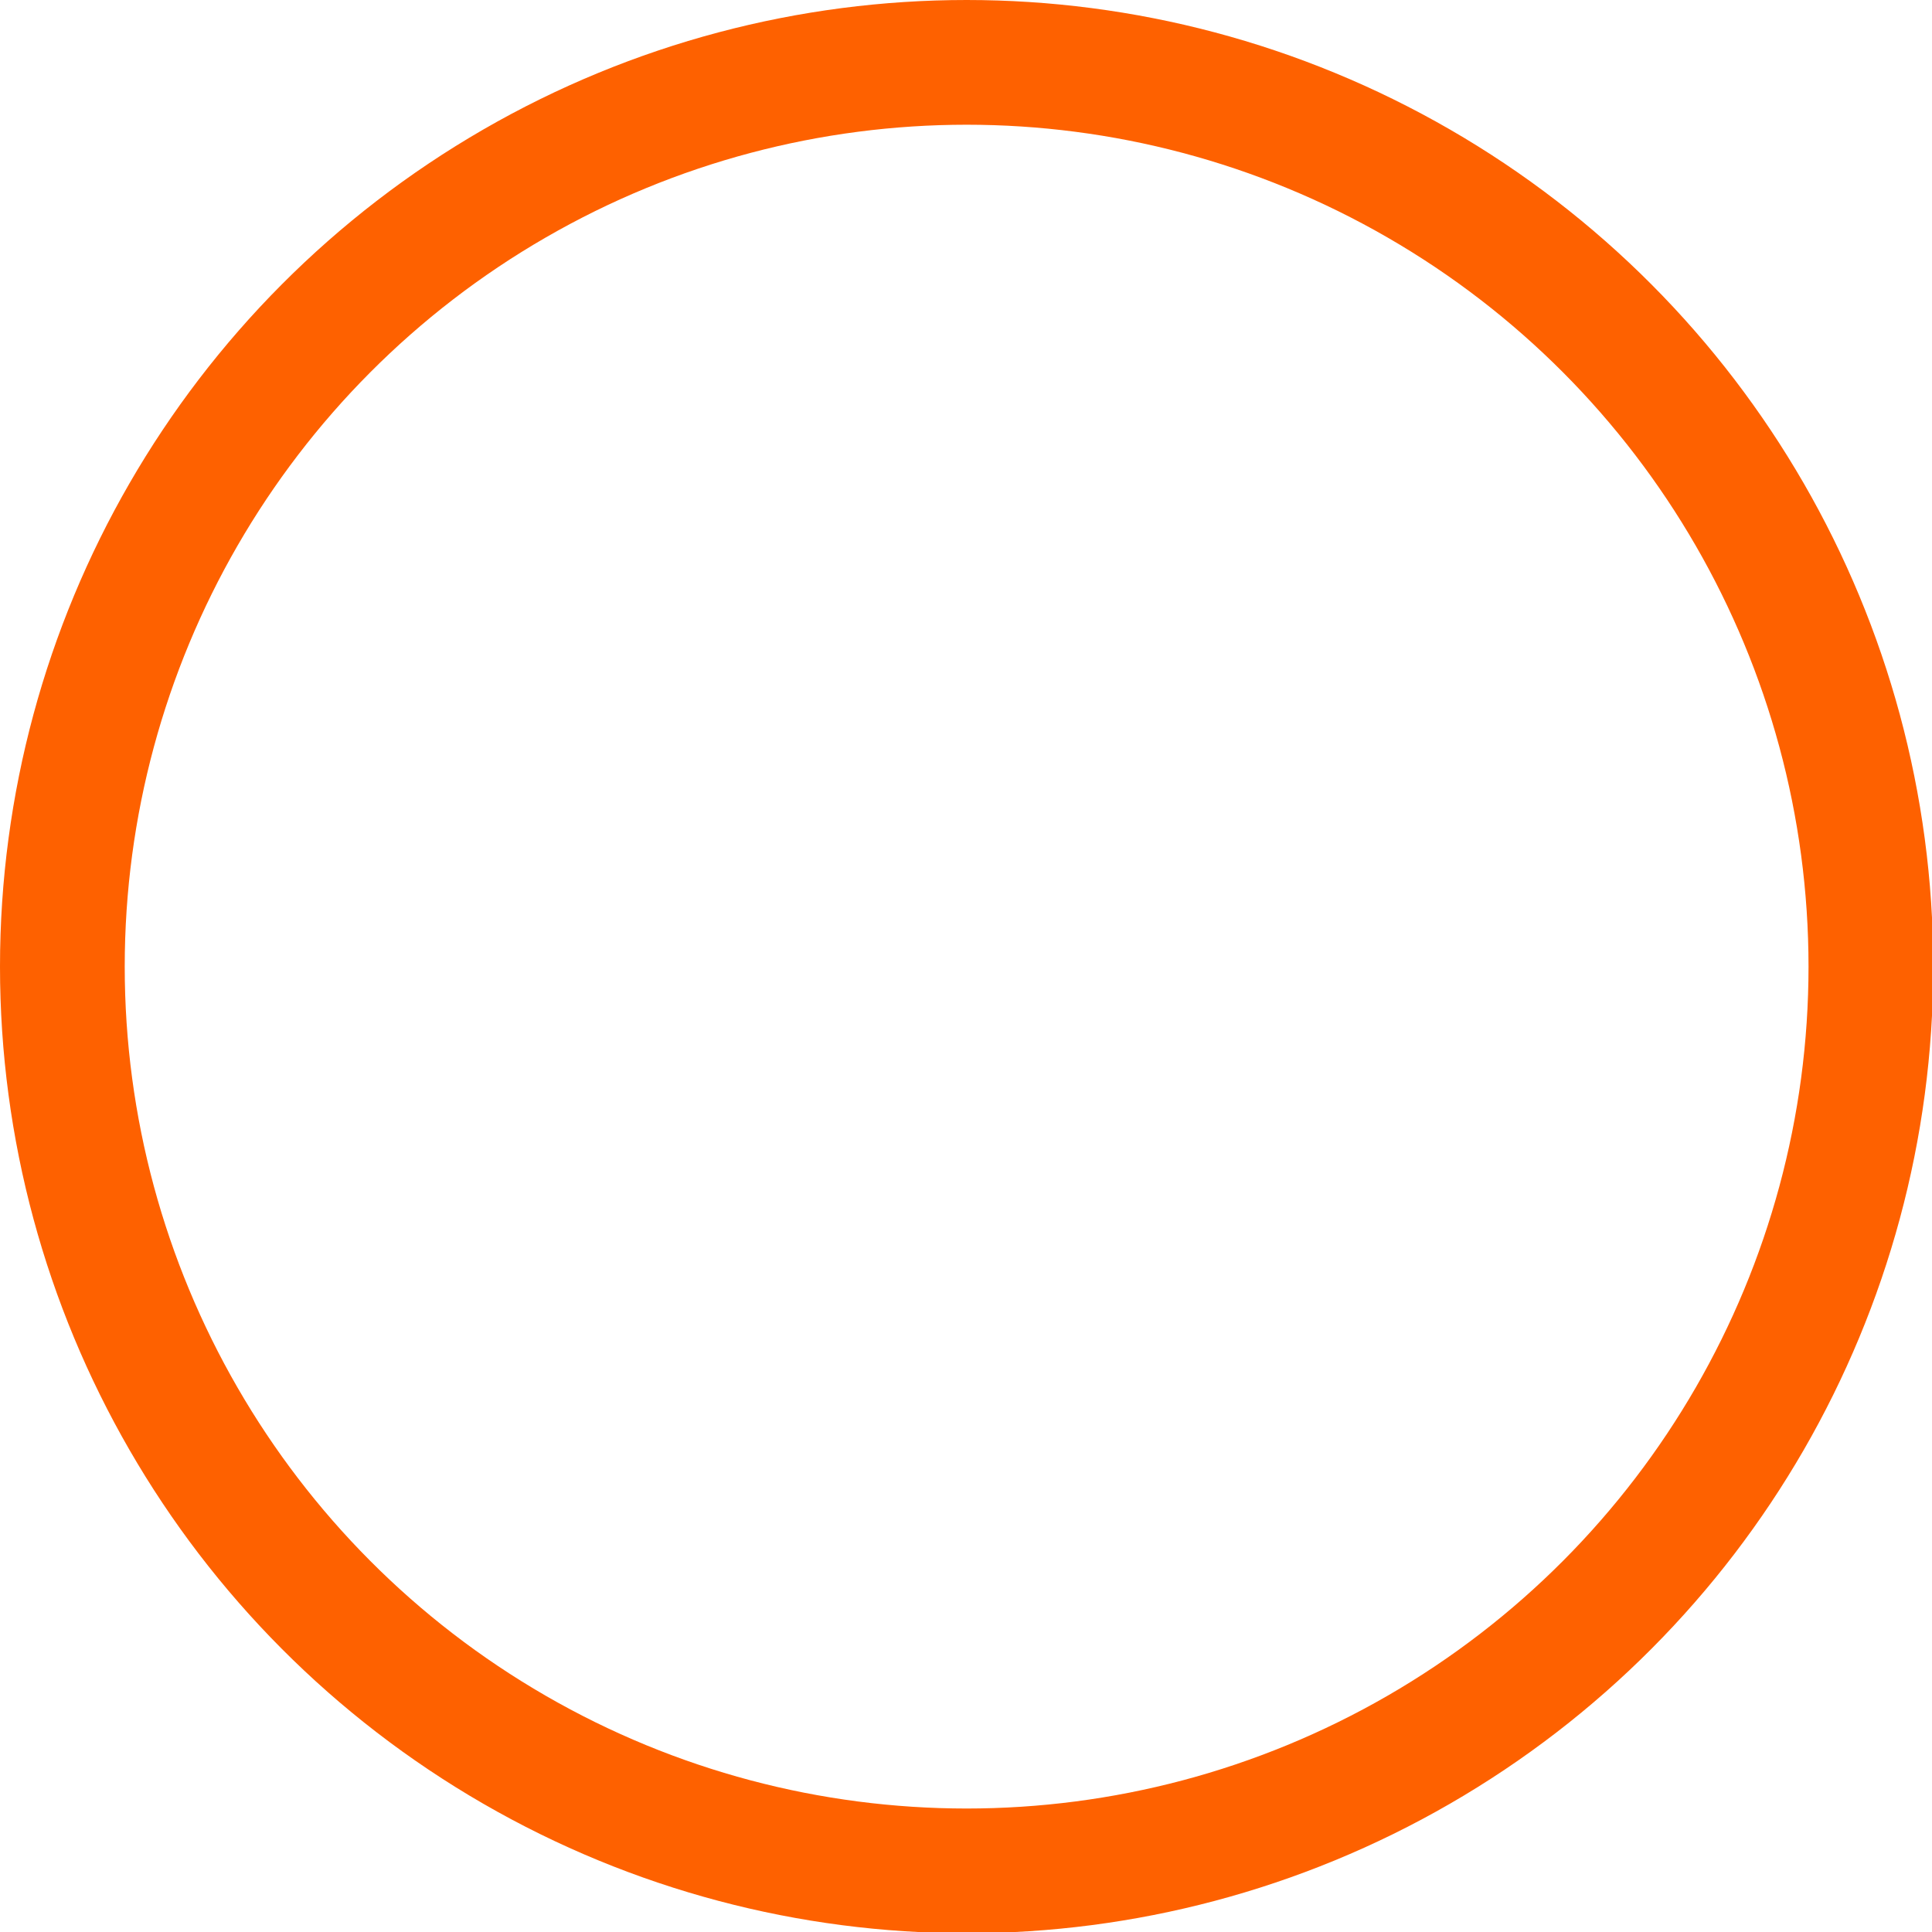 <?xml version="1.0" encoding="UTF-8"?>
<svg id="_レイヤー_2" data-name="レイヤー_2" xmlns="http://www.w3.org/2000/svg" viewBox="0 0 15.49 15.49">
  <defs>
    <style>
      .cls-1 {
        fill: none;
        stroke: #fe6100;
        stroke-miterlimit: 10;
      }
    </style>
  </defs>
  <g id="_アストが選ばれる理由" data-name="アストが選ばれる理由">
    <circle class="cls-1" cx="7.75" cy="7.75" r="7.25"/>
  </g>
</svg>